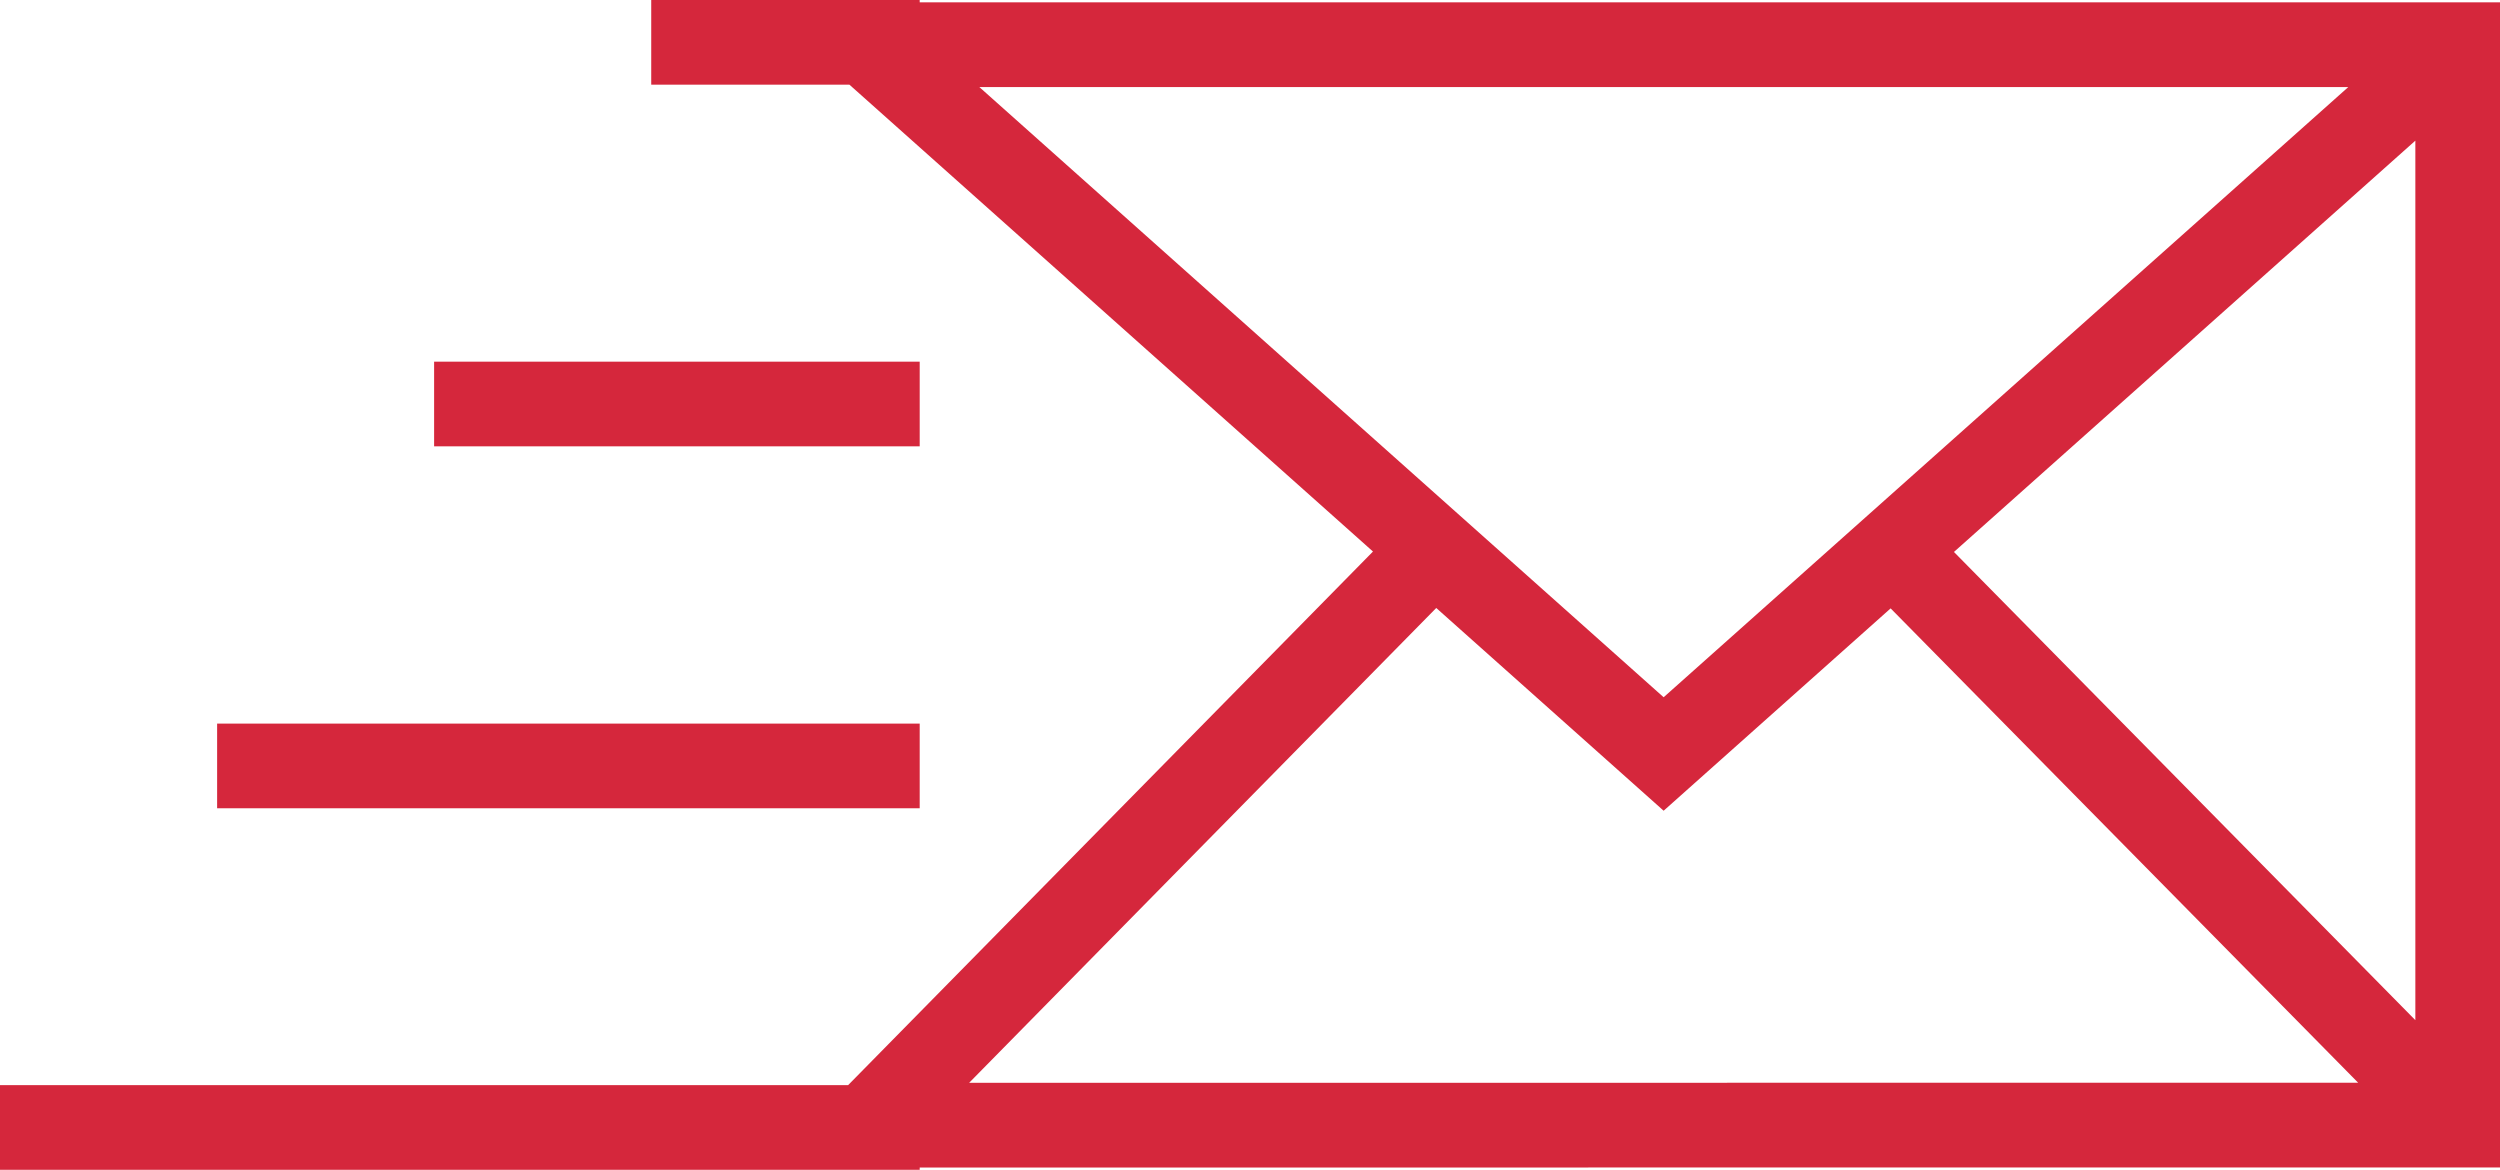 <svg id="Layer_1" data-name="Layer 1" xmlns="http://www.w3.org/2000/svg" viewBox="0 0 1044.094 488.562">
  <defs>
    <style>
      .cls-1 {
        fill: #d5273c;
      }
    </style>
  </defs>
  <title>mail</title>
  <path class="cls-1" d="M475.817,149.239v-.98H363.694v35.363h82.777L665.122,378.6,445.911,601.462H91.717V636.82h384.1v-.952l659.994-.043V149.239Zm24.913,35.382h571.717L786.514,439.457Zm-4.271,415.866L691.55,402.171l94.963,84.681,94.8-84.509,195.25,198.1Zm604-26.17-192.7-195.541L1100.458,207Zm-624.641-275h-202.8v35.353h202.8Zm0,151.14H182.395v35.372H475.817Z" transform="translate(-91.717 -148.258)"/>
</svg>
